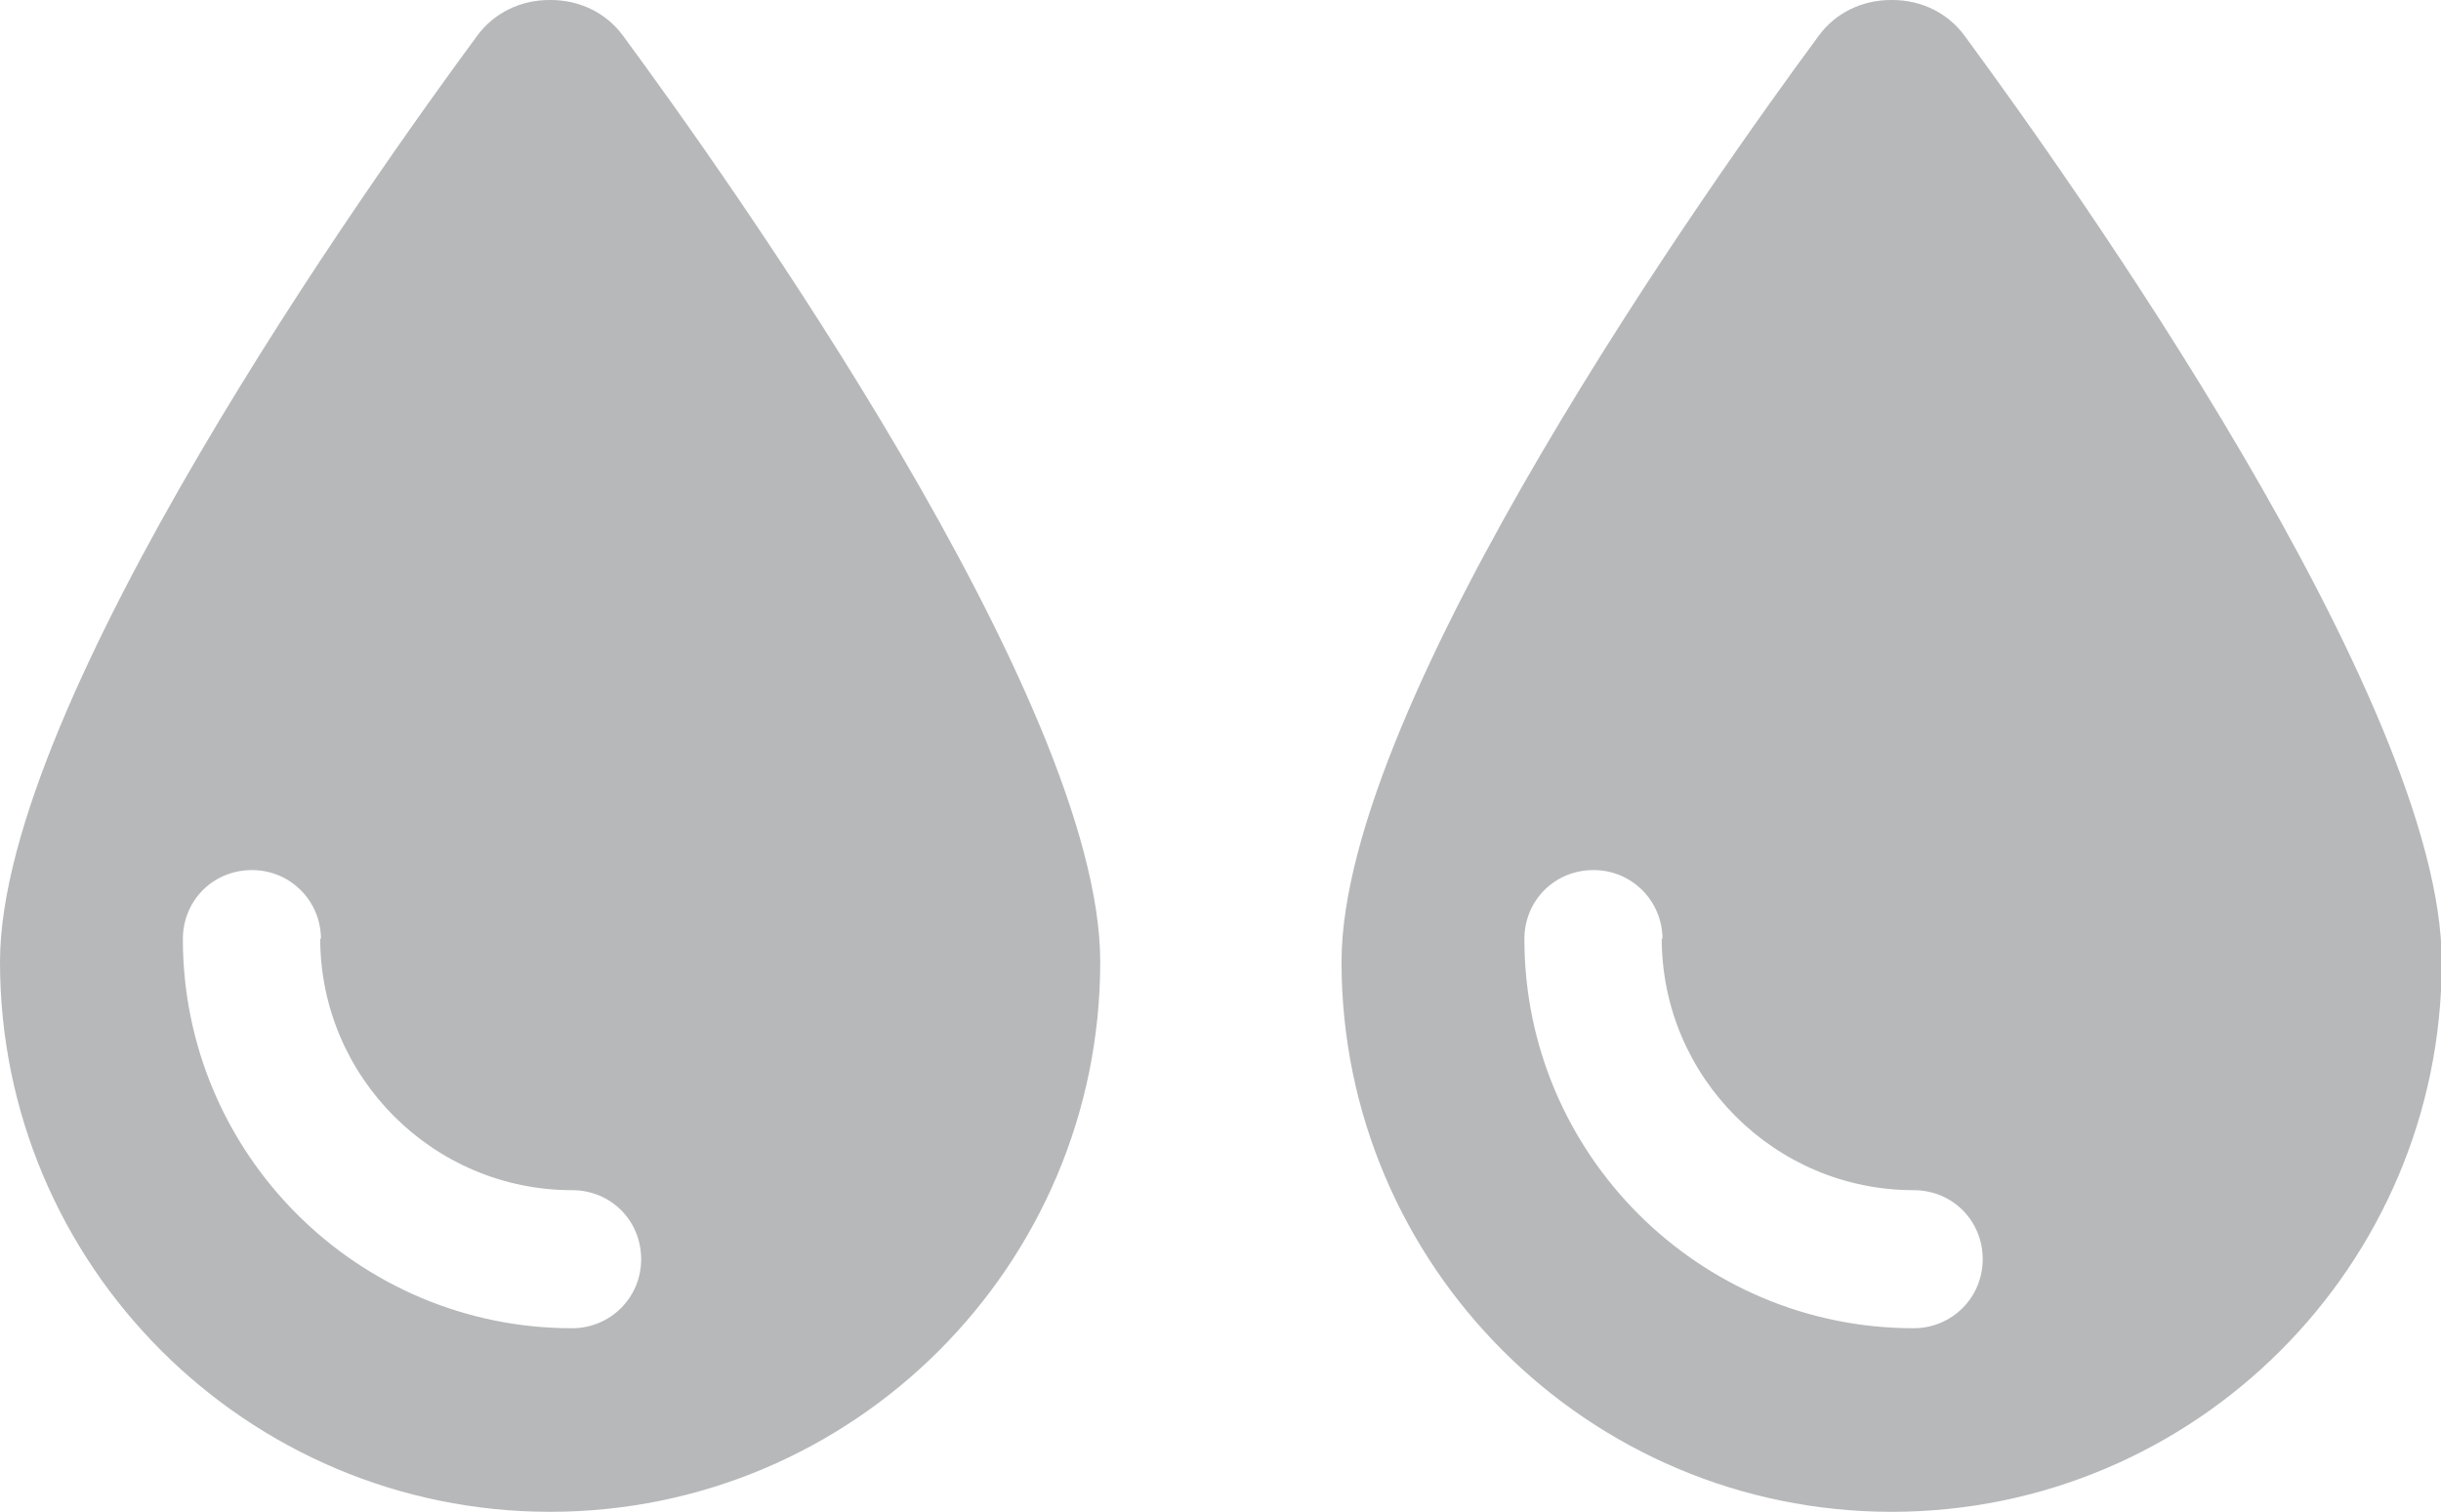 <?xml version="1.0" encoding="UTF-8"?>
<svg id="Layer_2" data-name="Layer 2" xmlns="http://www.w3.org/2000/svg" viewBox="0 0 32.17 19.93">
  <defs>
    <style>
      .cls-1 {
        fill: #b6b8ba;
      }
    </style>
  </defs>
  <g id="Layer_1-2" data-name="Layer 1">
    <g>
      <path class="cls-1" d="M4.23,12.38c0-.5-.4-.91-.91-.91s-.91.4-.91.91c0,2.83,2.3,5.13,5.13,5.13.5,0,.91-.4.91-.91s-.4-.91-.91-.91c-1.83,0-3.32-1.49-3.32-3.32M7.25,19.93c-4,0-7.25-3.25-7.25-7.25C0,9.24,4.91,2.34,6.29.47c.22-.3.57-.47.95-.47h.02c.38,0,.73.17.95.47,1.37,1.86,6.29,8.77,6.29,12.21,0,4-3.25,7.25-7.25,7.25"/>
      <path class="cls-1" d="M21.91,12.38c0-.5-.4-.91-.91-.91s-.91.4-.91.91c0,2.83,2.3,5.13,5.13,5.13.5,0,.91-.4.91-.91s-.4-.91-.91-.91c-1.83,0-3.32-1.49-3.32-3.32M24.93,19.93c-4,0-7.25-3.25-7.25-7.25,0-3.44,4.91-10.34,6.29-12.21.22-.3.57-.47.95-.47h.02c.38,0,.73.17.95.47,1.37,1.86,6.29,8.77,6.29,12.21,0,4-3.25,7.25-7.25,7.25"/>
    </g>
  </g>
</svg>